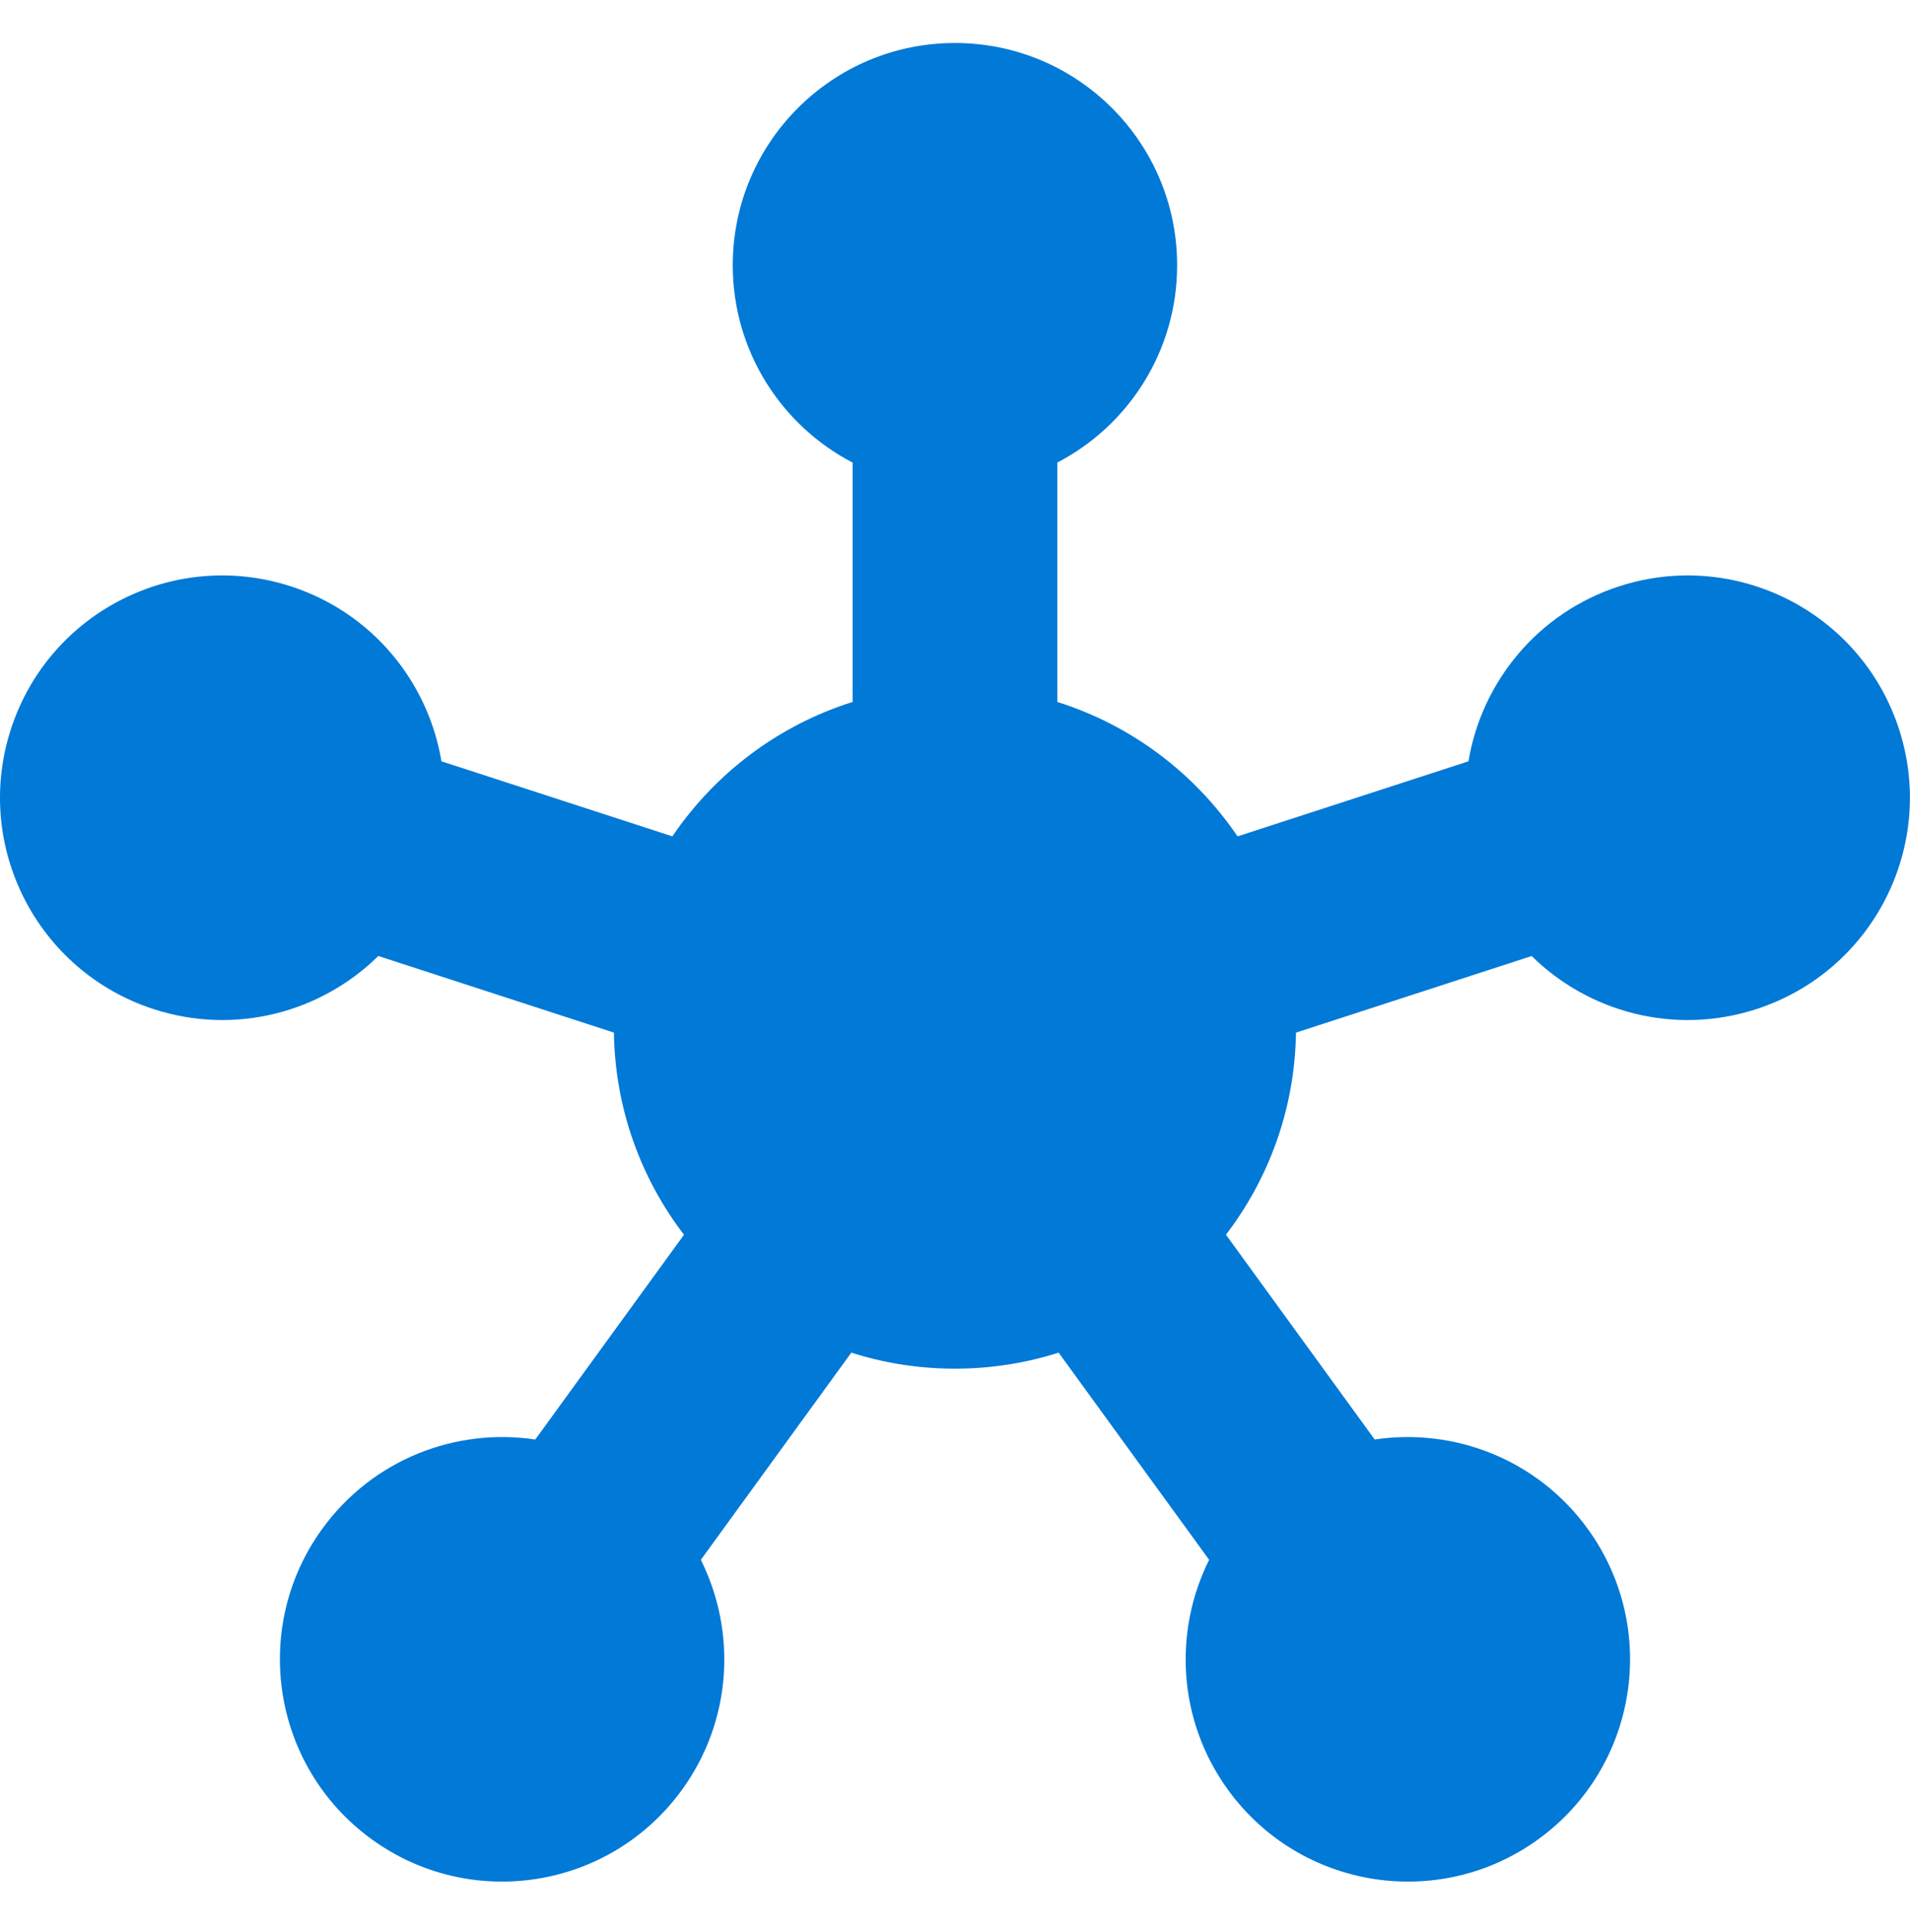 <svg width="90" height="91" viewBox="0 0 90 91" fill="none" xmlns="http://www.w3.org/2000/svg">
<path fill-rule="evenodd" clip-rule="evenodd" d="M34.528 12.495C34.528 6.713 39.215 2.025 44.997 2.025C50.779 2.025 55.467 6.713 55.467 12.495C55.467 16.537 53.175 20.045 49.821 21.789V33.066C53.318 34.165 56.3 36.426 58.313 39.398L69.195 35.862C69.817 32.133 72.445 28.87 76.29 27.621C81.789 25.834 87.695 28.844 89.482 34.343C91.268 39.842 88.259 45.748 82.76 47.535C78.913 48.785 74.868 47.688 72.172 45.034L61.067 48.642C61.015 52.22 59.793 55.515 57.767 58.162L64.776 67.809C68.516 67.248 72.433 68.739 74.809 72.01C78.207 76.688 77.171 83.235 72.493 86.634C67.815 90.032 61.268 88.996 57.869 84.317C55.492 81.047 55.285 76.861 56.975 73.477L49.883 63.717C48.343 64.207 46.701 64.472 44.998 64.472C43.295 64.472 41.655 64.208 40.115 63.717L33.024 73.477C34.714 76.861 34.506 81.047 32.13 84.317C28.731 88.996 22.184 90.032 17.506 86.634C12.828 83.235 11.791 76.688 15.19 72.01C17.566 68.739 21.482 67.248 25.222 67.809L32.23 58.164C30.203 55.517 28.98 52.22 28.928 48.641L17.826 45.033C15.13 47.688 11.084 48.785 7.237 47.535C1.738 45.748 -1.272 39.842 0.515 34.343C2.302 28.844 8.208 25.834 13.707 27.621C17.552 28.87 20.18 32.133 20.802 35.862L31.683 39.397C33.697 36.425 36.68 34.163 40.178 33.065V21.792C36.821 20.048 34.528 16.539 34.528 12.495Z" fill="#0179D7"/>
</svg>
